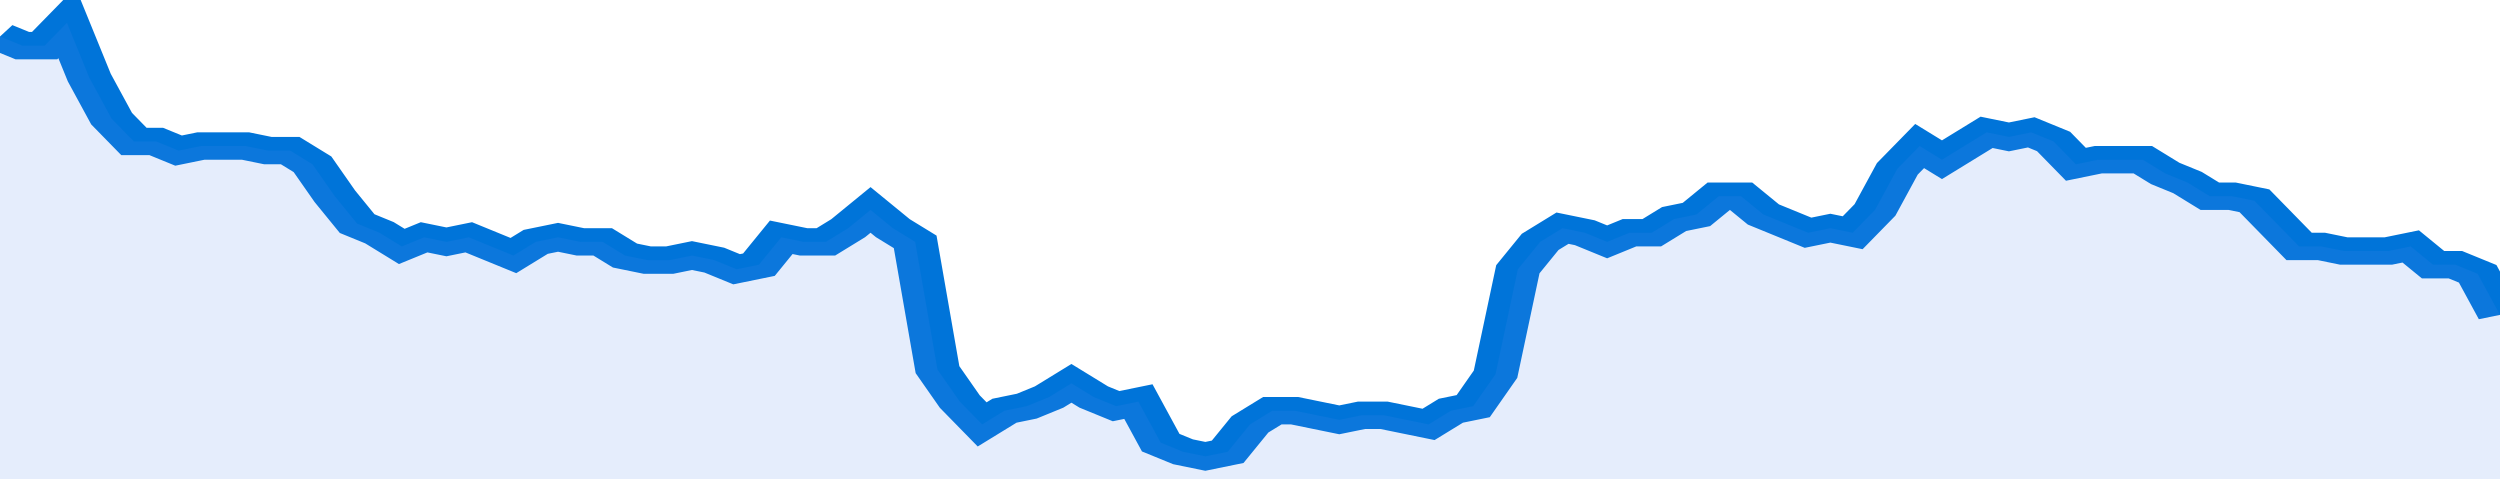 <svg xmlns="http://www.w3.org/2000/svg" viewBox="0 0 336 105" width="120" height="23" preserveAspectRatio="none">
				 <polyline fill="none" stroke="#0074d9" stroke-width="6" points="0, 8 3, 10 6, 10 9, 5 12, 17 15, 26 18, 31 21, 31 24, 33 27, 32 30, 32 33, 32 36, 33 39, 33 42, 36 45, 43 48, 49 51, 51 54, 54 57, 52 60, 53 63, 52 66, 54 69, 56 72, 53 75, 52 78, 53 81, 53 84, 56 87, 57 90, 57 93, 56 96, 57 99, 59 102, 58 105, 52 108, 53 111, 53 114, 50 117, 46 120, 50 123, 53 126, 81 129, 88 132, 93 135, 90 138, 89 141, 87 144, 84 147, 87 150, 89 153, 88 156, 97 159, 99 162, 100 165, 99 168, 93 171, 90 174, 90 177, 91 180, 92 183, 91 186, 91 189, 92 192, 93 195, 90 198, 89 201, 82 204, 59 207, 53 210, 50 213, 51 216, 53 219, 51 222, 51 225, 48 228, 47 231, 43 234, 43 237, 47 240, 49 243, 51 246, 50 249, 51 252, 46 255, 37 258, 32 261, 35 264, 32 267, 29 270, 30 273, 29 276, 31 279, 36 282, 35 285, 35 288, 35 291, 38 294, 40 297, 43 300, 43 303, 44 306, 49 309, 54 312, 54 315, 55 318, 55 321, 55 324, 54 327, 58 330, 58 333, 60 336, 69 336, 69 "> </polyline>
				 <polygon fill="#5085ec" opacity="0.15" points="0, 105 0, 8 3, 10 6, 10 9, 5 12, 17 15, 26 18, 31 21, 31 24, 33 27, 32 30, 32 33, 32 36, 33 39, 33 42, 36 45, 43 48, 49 51, 51 54, 54 57, 52 60, 53 63, 52 66, 54 69, 56 72, 53 75, 52 78, 53 81, 53 84, 56 87, 57 90, 57 93, 56 96, 57 99, 59 102, 58 105, 52 108, 53 111, 53 114, 50 117, 46 120, 50 123, 53 126, 81 129, 88 132, 93 135, 90 138, 89 141, 87 144, 84 147, 87 150, 89 153, 88 156, 97 159, 99 162, 100 165, 99 168, 93 171, 90 174, 90 177, 91 180, 92 183, 91 186, 91 189, 92 192, 93 195, 90 198, 89 201, 82 204, 59 207, 53 210, 50 213, 51 216, 53 219, 51 222, 51 225, 48 228, 47 231, 43 234, 43 237, 47 240, 49 243, 51 246, 50 249, 51 252, 46 255, 37 258, 32 261, 35 264, 32 267, 29 270, 30 273, 29 276, 31 279, 36 282, 35 285, 35 288, 35 291, 38 294, 40 297, 43 300, 43 303, 44 306, 49 309, 54 312, 54 315, 55 318, 55 321, 55 324, 54 327, 58 330, 58 333, 60 336, 69 336, 105 "></polygon>
			</svg>